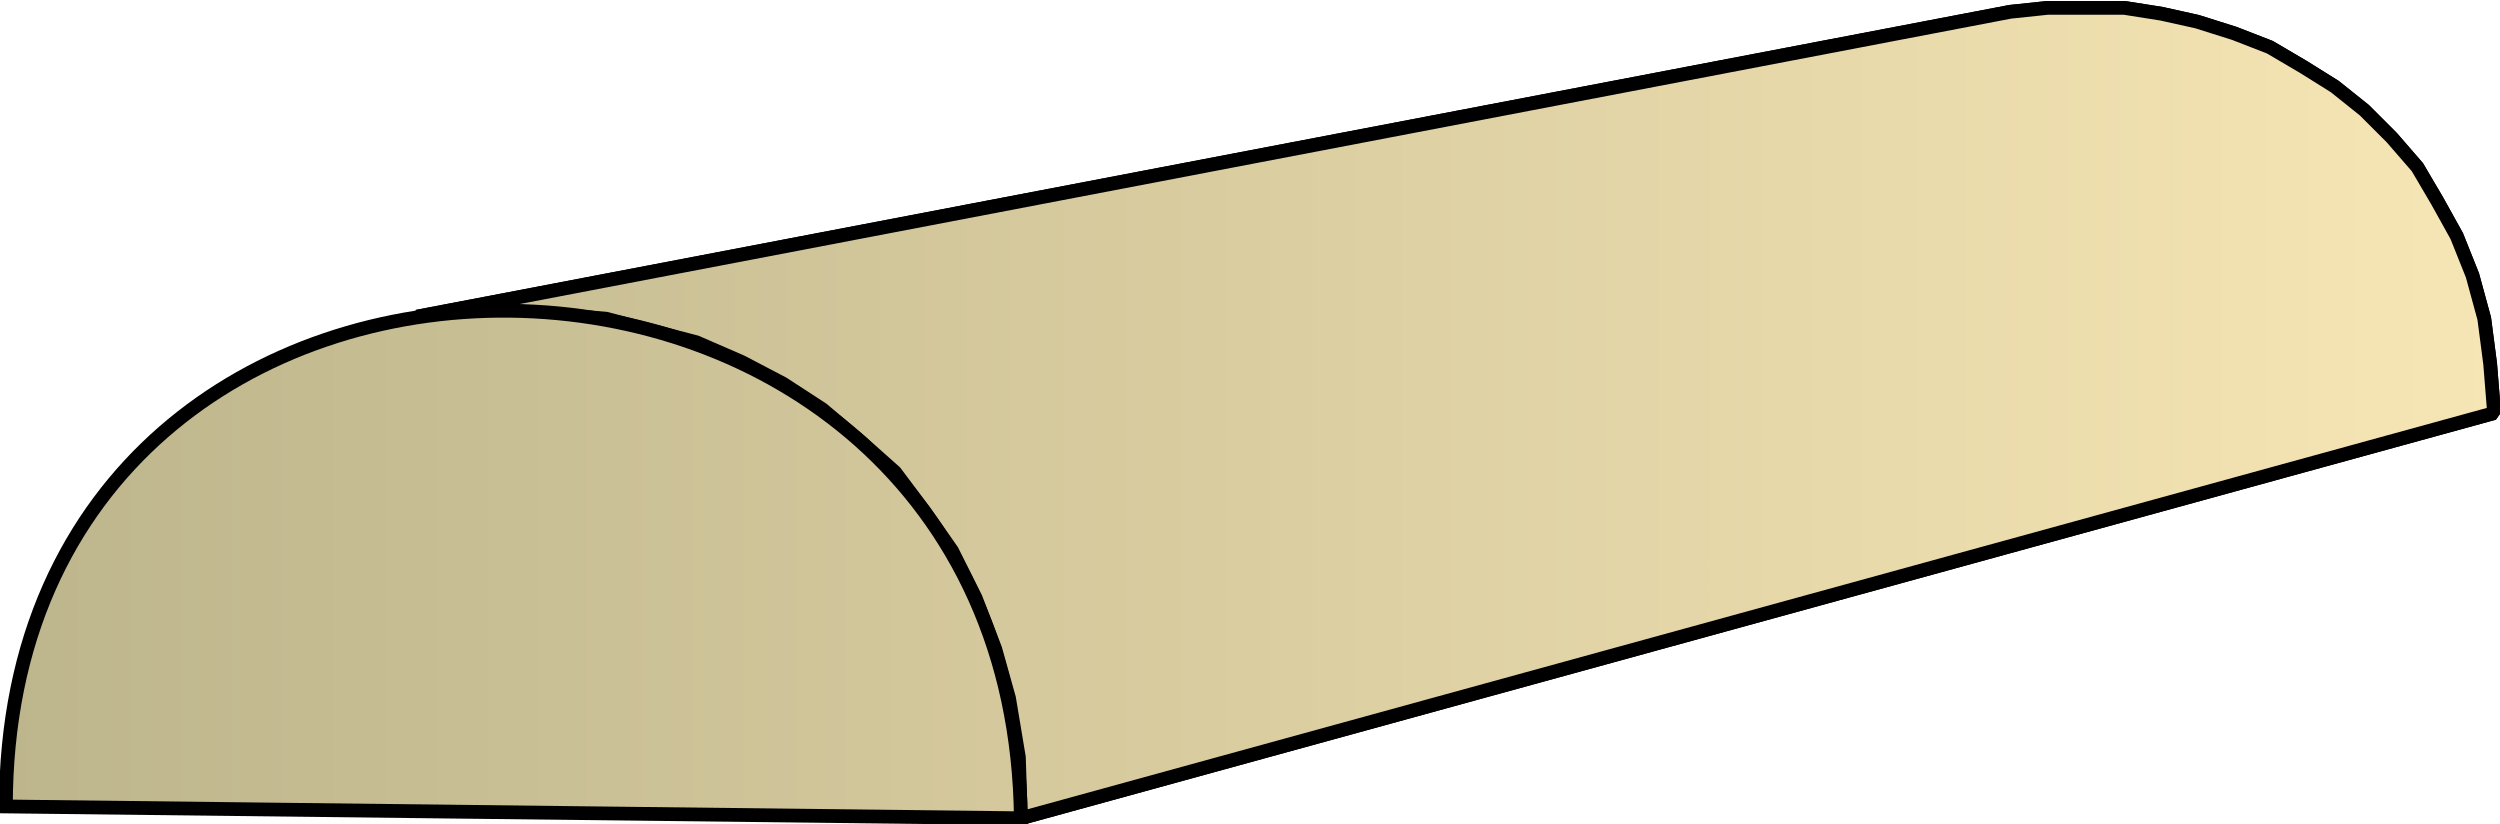 <svg xmlns="http://www.w3.org/2000/svg" xmlns:xlink="http://www.w3.org/1999/xlink" xml:space="preserve" style="shape-rendering:geometricPrecision;text-rendering:geometricPrecision;image-rendering:optimizeQuality;fill-rule:evenodd;clip-rule:evenodd" viewBox="0 0 1.271 0.419"><defs><linearGradient id="id0" x1=".003" x2="1.268" y1=".21" y2=".21" gradientUnits="userSpaceOnUse"><stop offset="0" style="stop-color:#bdb58c"/><stop offset="1" style="stop-color:#f7e6b5"/></linearGradient><linearGradient xlink:href="#id0" id="id1" x1=".003" x2="1.268" y1=".21" y2=".21" gradientUnits="userSpaceOnUse"/><style>.str0{stroke:#000;stroke-width:.007;stroke-linejoin:bevel}.fil0{fill:url(#id0)}</style></defs><g id="Layer_x0020_1"><g id="_290642704"><path id="_290644144" d="m.212.161.81-.155.019-.002h.039l.019.003.018.004.019.006.018.007.017.01.016.01.015.012.014.014.013.015.01.017.01.018.008.02.006.022.003.023.002.025-.749.206L.518.385.513.355.506.33.496.304.484.28.47.26.455.24.437.224.418.208.398.195.377.184.354.174.331.168.308.162.284.16.26.158H.236z" class="fil0 str0"/><path d="m.212.161.81-.155.019-.002h.039l.019.003.018.004.019.006.018.007.017.01.016.01.015.012.014.014.013.015.01.017.01.018.008.02.006.022.003.023.002.025-.749.206L.518.385.513.355.506.33.496.304.484.28.47.26.455.24.437.224.418.208.398.195.377.184.354.174.331.168.308.162.284.16.26.158H.236z" class="fil0 str0"/></g><path d="M.003.41c0-.34.512-.334.516.006z" style="stroke:#000;stroke-width:.007;fill:url(#id1);fill-rule:nonzero"/></g></svg>
